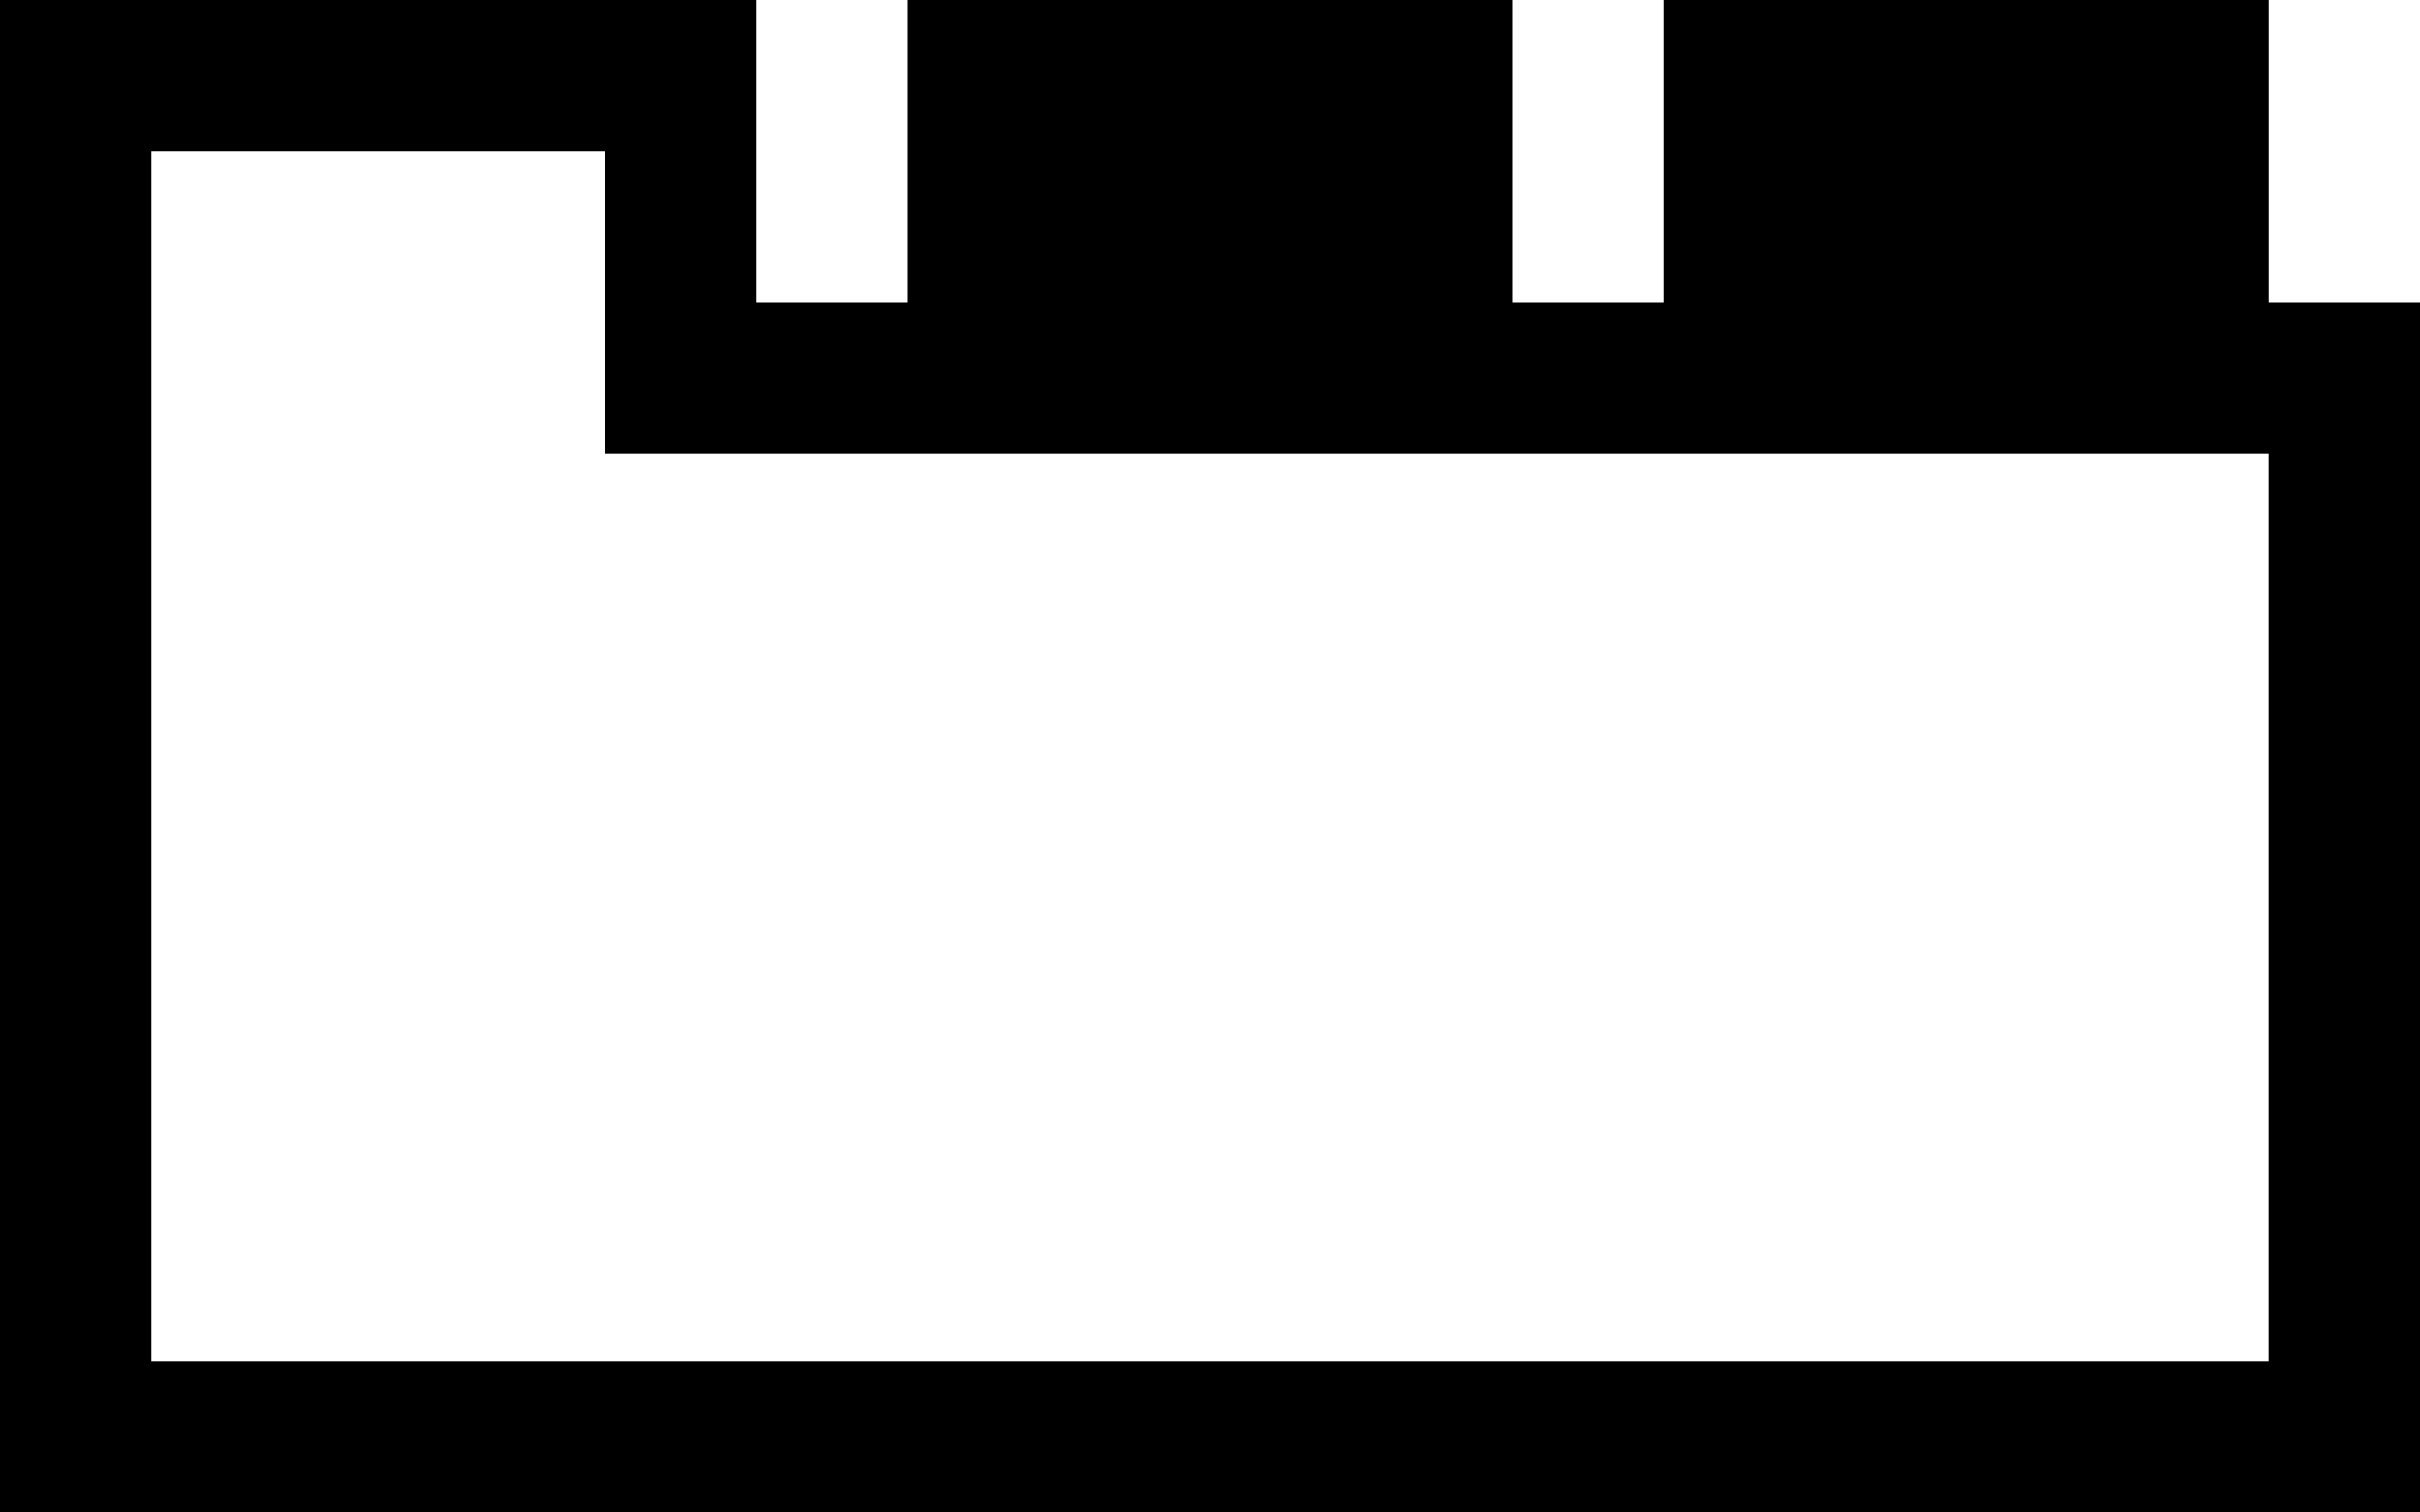<?xml version="1.0" encoding="UTF-8" standalone="no"?>
<svg
   version="1.1"
   x="0px"
   y="0px"
   width="32"
   height="20"
   viewBox="0 0 32 20"
   enable-background="new 0 0 32 32"
   xml:space="preserve"
   id="svg2"
   xmlns="http://www.w3.org/2000/svg"
   xmlns:svg="http://www.w3.org/2000/svg"
   xmlns:rdf="http://www.w3.org/1999/02/22-rdf-syntax-ns#"
   xmlns:cc="http://creativecommons.org/ns#"
   xmlns:dc="http://purl.org/dc/elements/1.1/"><defs
     id="defs3386" /><g
     id="background"
     transform="translate(0,-6)"><rect
       x="0"
       fill="none"
       width="32"
       height="32"
       id="rect3379"
       y="0" /></g><path
     id="path3382"
     d="M 30,4 V 0 H 22 V 4 H 20 V 0 H 12 V 4 H 10 V 0 H 0 V 20 H 32 V 4 Z M 29.999,18.001 H 2 V 2 h 6 v 3.999 h 21.999 z" /></svg>
